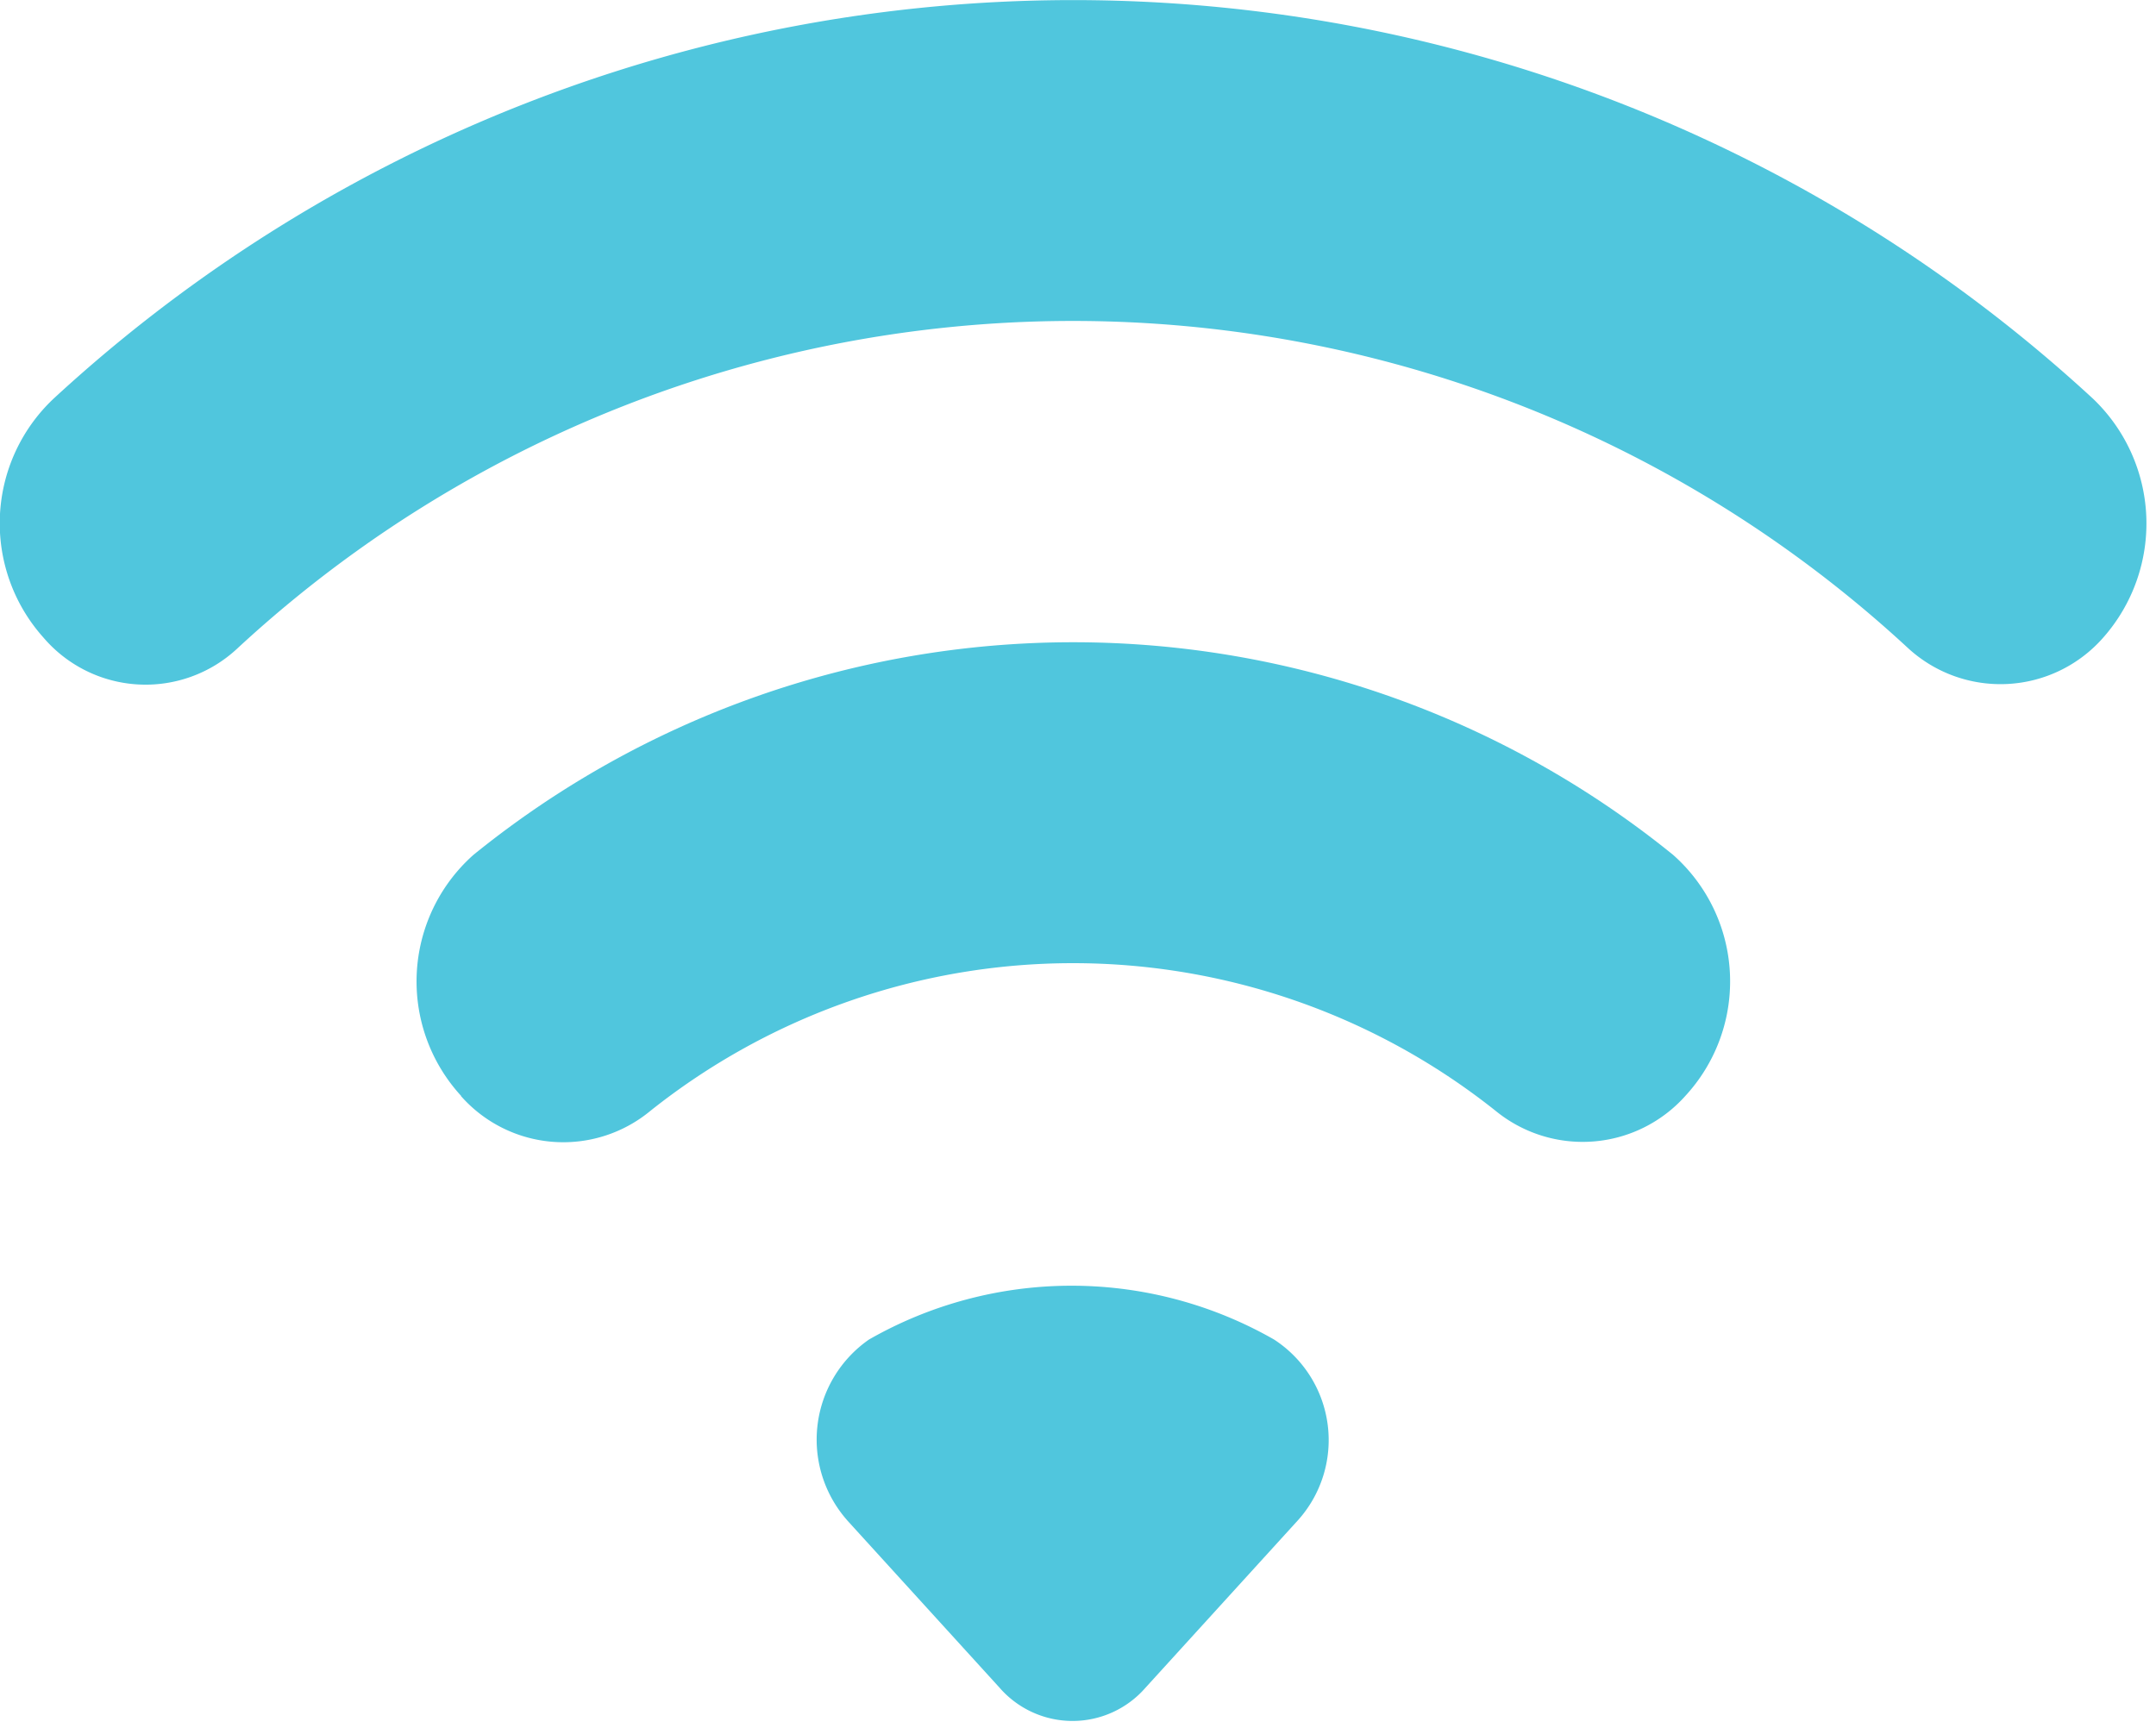 <svg id="wifi-30px" xmlns="http://www.w3.org/2000/svg" width="42.805" height="34.321" viewBox="0 0 42.805 34.321">
  <path id="Path_71" data-name="Path 71" d="M0,0H42.8V34.321H0ZM0,0H42.8V34.321H0Z" transform="translate(0 0)" fill="none"/>
  <path id="Path_72" data-name="Path 72" d="M2.5,17.115a2.667,2.667,0,0,0,3.845.226,24.409,24.409,0,0,1,33.167-.023,2.712,2.712,0,0,0,3.886-.2,3.423,3.423,0,0,0-.206-4.745,29.85,29.85,0,0,0-40.487,0A3.4,3.4,0,0,0,2.5,17.115ZM18.461,34.648l3.023,3.321a1.92,1.92,0,0,0,2.9,0l3.023-3.321a2.381,2.381,0,0,0-.473-3.592,8.1,8.1,0,0,0-8.04,0,2.42,2.42,0,0,0-.432,3.592Zm-7.67-8.427a2.71,2.71,0,0,0,3.763.294,13.47,13.47,0,0,1,16.779,0A2.732,2.732,0,0,0,35.1,26.22l.021-.023a3.353,3.353,0,0,0-.267-4.767,18.907,18.907,0,0,0-23.811,0,3.361,3.361,0,0,0-.247,4.79Z" transform="translate(-1.64 -4.458)" fill="#50c6dd"/>
</svg>
